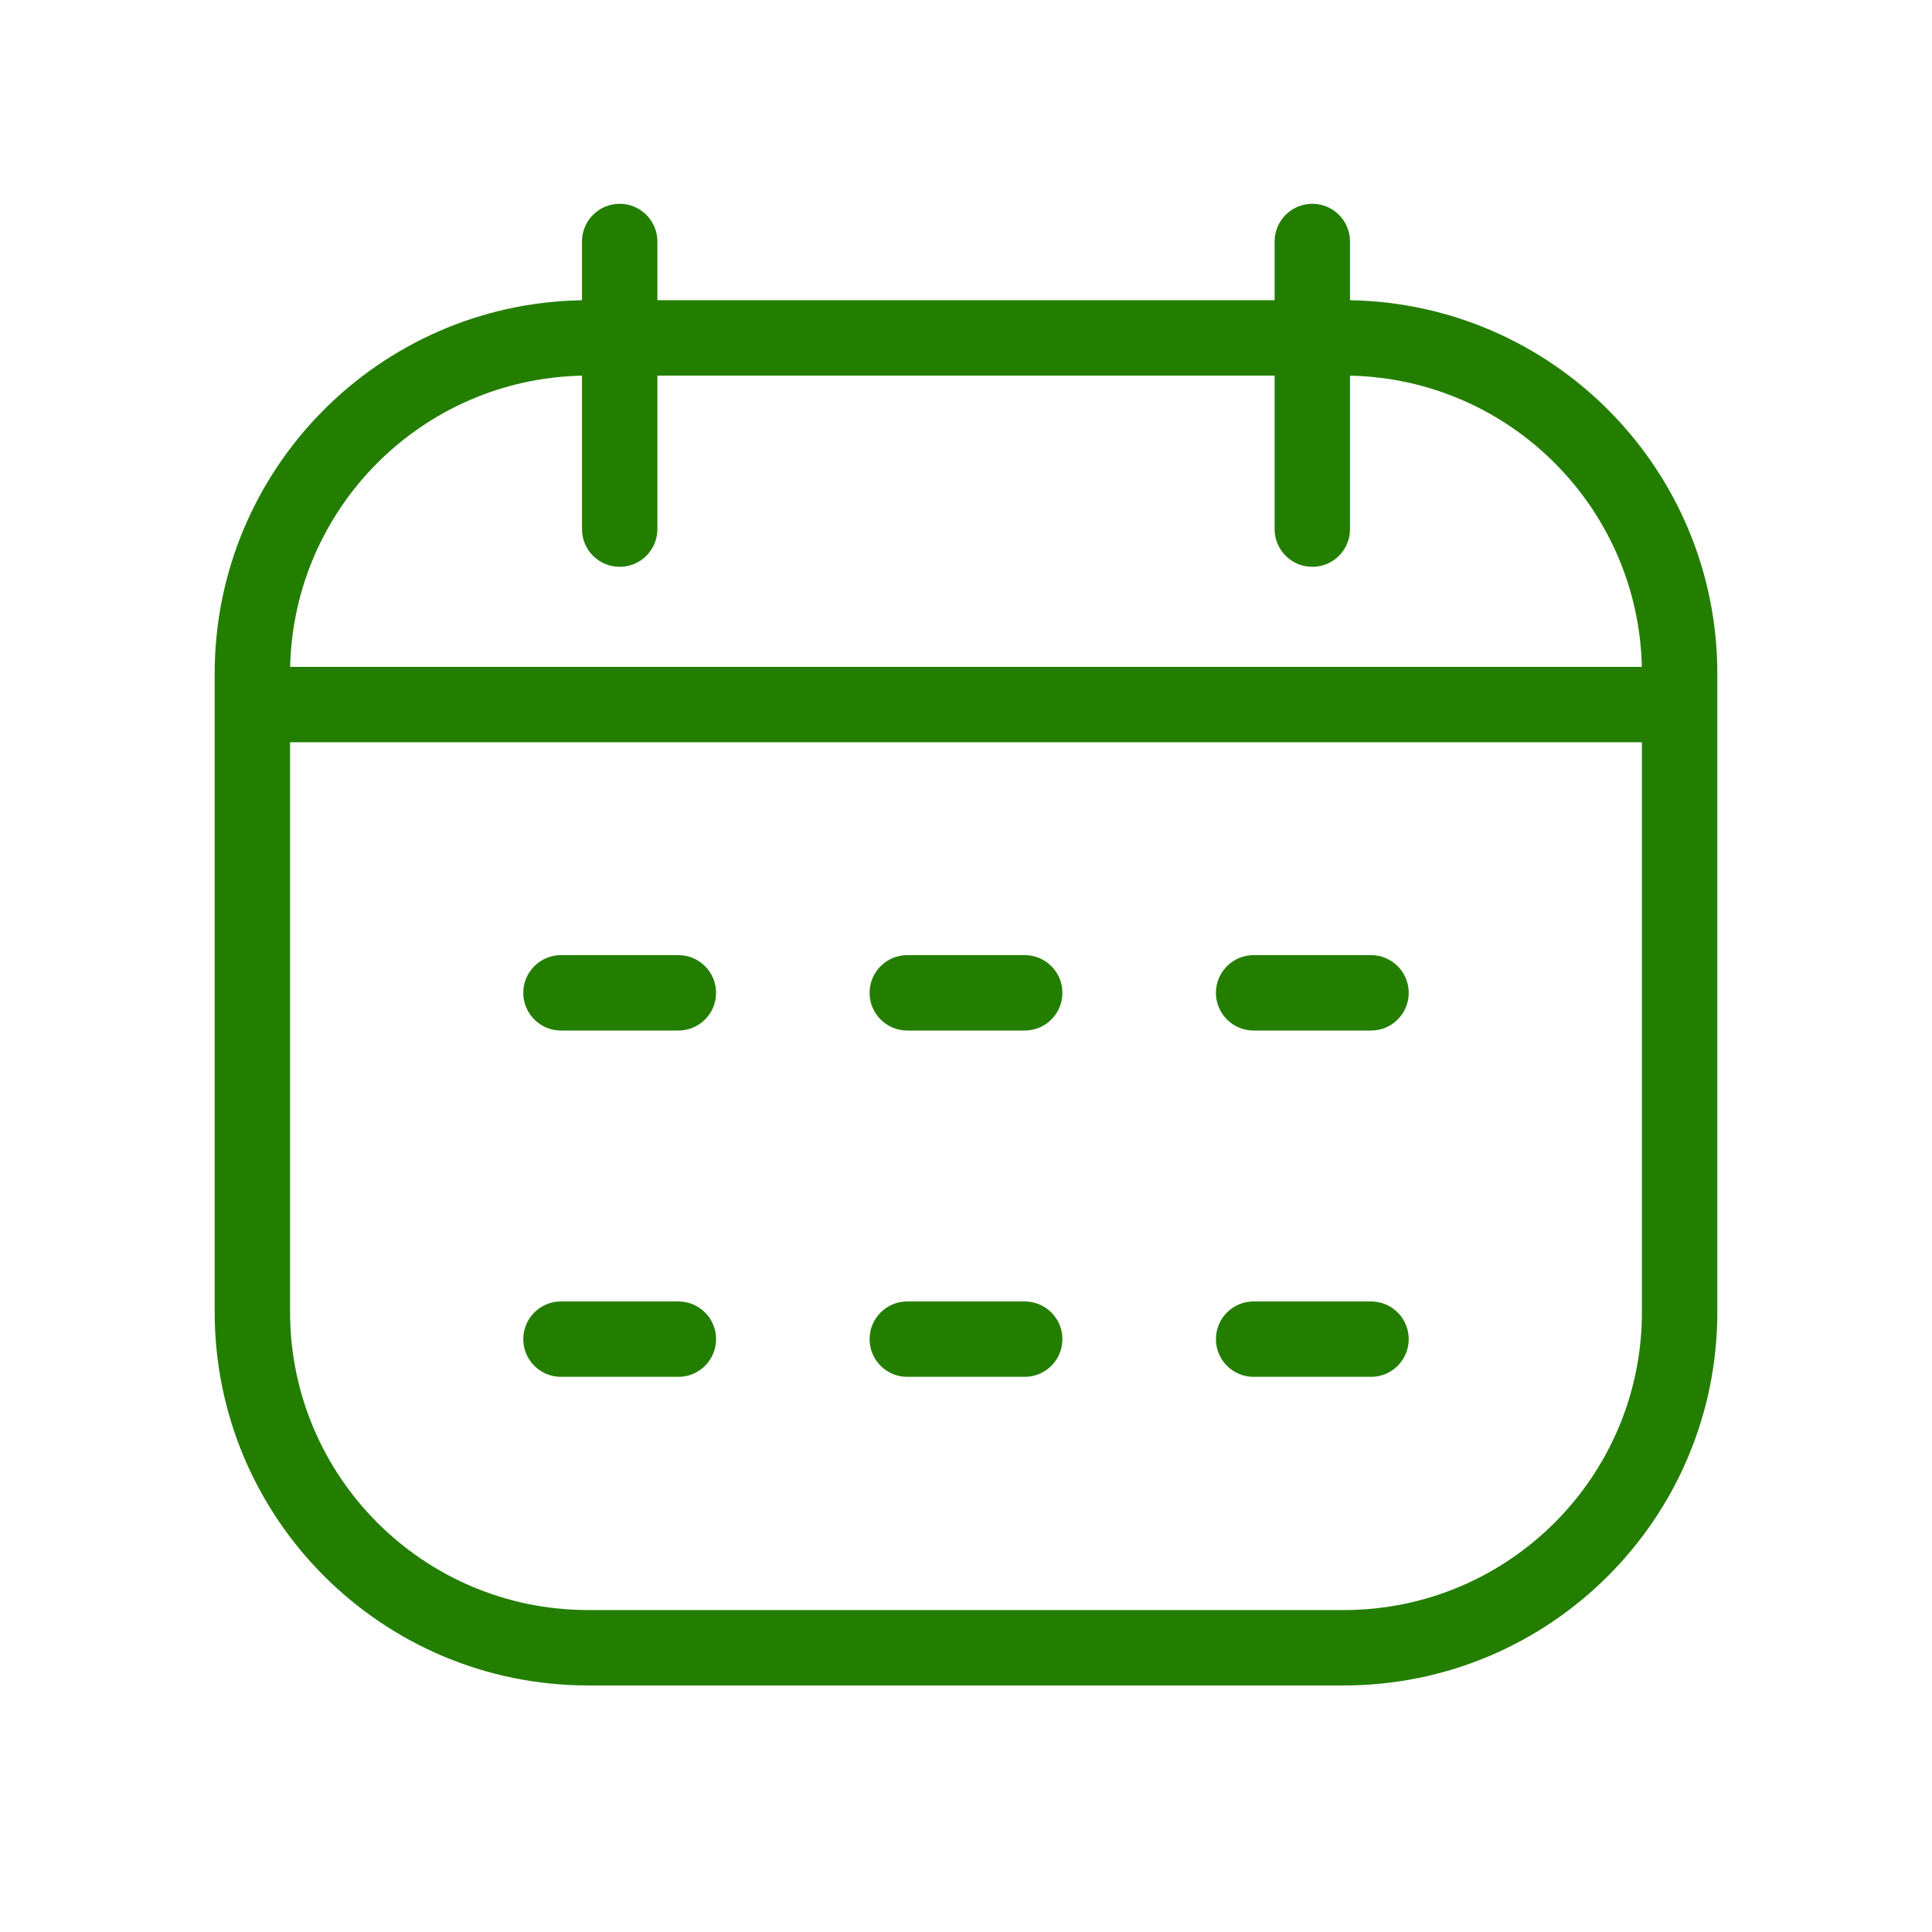 <svg width="72" height="72" viewBox="0 0 72 72" fill="none" xmlns="http://www.w3.org/2000/svg">
<path d="M19.501 37C19.501 36.224 20.13 35.595 20.906 35.595H25.281C26.057 35.595 26.686 36.224 26.686 37C26.686 37.776 26.057 38.405 25.281 38.405L20.906 38.405C20.13 38.405 19.501 37.776 19.501 37Z" fill="#237E00"/>
<path d="M20.906 48.501C20.13 48.501 19.501 49.13 19.501 49.906C19.501 50.682 20.13 51.311 20.906 51.311H25.281C26.057 51.311 26.686 50.682 26.686 49.906C26.686 49.13 26.057 48.501 25.281 48.501H20.906Z" fill="#237E00"/>
<path d="M32.407 37C32.407 36.224 33.036 35.595 33.812 35.595H38.188C38.964 35.595 39.593 36.224 39.593 37C39.593 37.776 38.964 38.405 38.188 38.405L33.812 38.405C33.036 38.405 32.407 37.776 32.407 37Z" fill="#237E00"/>
<path d="M33.812 48.501C33.036 48.501 32.407 49.13 32.407 49.906C32.407 50.682 33.036 51.311 33.812 51.311H38.188C38.964 51.311 39.593 50.682 39.593 49.906C39.593 49.13 38.964 48.501 38.188 48.501H33.812Z" fill="#237E00"/>
<path d="M45.314 37C45.314 36.224 45.943 35.595 46.719 35.595H51.094C51.87 35.595 52.499 36.224 52.499 37C52.499 37.776 51.87 38.405 51.094 38.405L46.719 38.405C45.943 38.405 45.314 37.776 45.314 37Z" fill="#237E00"/>
<path d="M46.719 48.501C45.943 48.501 45.314 49.13 45.314 49.906C45.314 50.682 45.943 51.311 46.719 51.311H51.094C51.87 51.311 52.499 50.682 52.499 49.906C52.499 49.13 51.87 48.501 51.094 48.501H46.719Z" fill="#237E00"/>
<path fill-rule="evenodd" clip-rule="evenodd" d="M24.499 11.188H47.501V9C47.501 8.224 48.13 7.595 48.906 7.595C49.682 7.595 50.311 8.224 50.311 9V11.189C57.893 11.314 64 17.498 64 25.109V48.891C64 56.58 57.767 62.812 50.078 62.812H21.922C14.233 62.812 8 56.58 8 48.891V25.109C8 17.498 14.107 11.314 21.689 11.189V9C21.689 8.224 22.318 7.595 23.094 7.595C23.87 7.595 24.499 8.224 24.499 9V11.188ZM21.689 19.719C21.689 20.495 22.318 21.124 23.094 21.124C23.87 21.124 24.499 20.495 24.499 19.719V13.998H47.501V19.719C47.501 20.495 48.13 21.124 48.906 21.124C49.682 21.124 50.311 20.495 50.311 19.719V14C56.255 14.122 61.052 18.911 61.187 24.852L10.813 24.852C10.948 18.911 15.745 14.122 21.689 14V19.719ZM10.81 27.662V48.891C10.81 55.028 15.785 60.002 21.922 60.002H50.078C56.215 60.002 61.19 55.028 61.19 48.891V27.662L10.81 27.662Z" fill="#237E00"/>
</svg>
